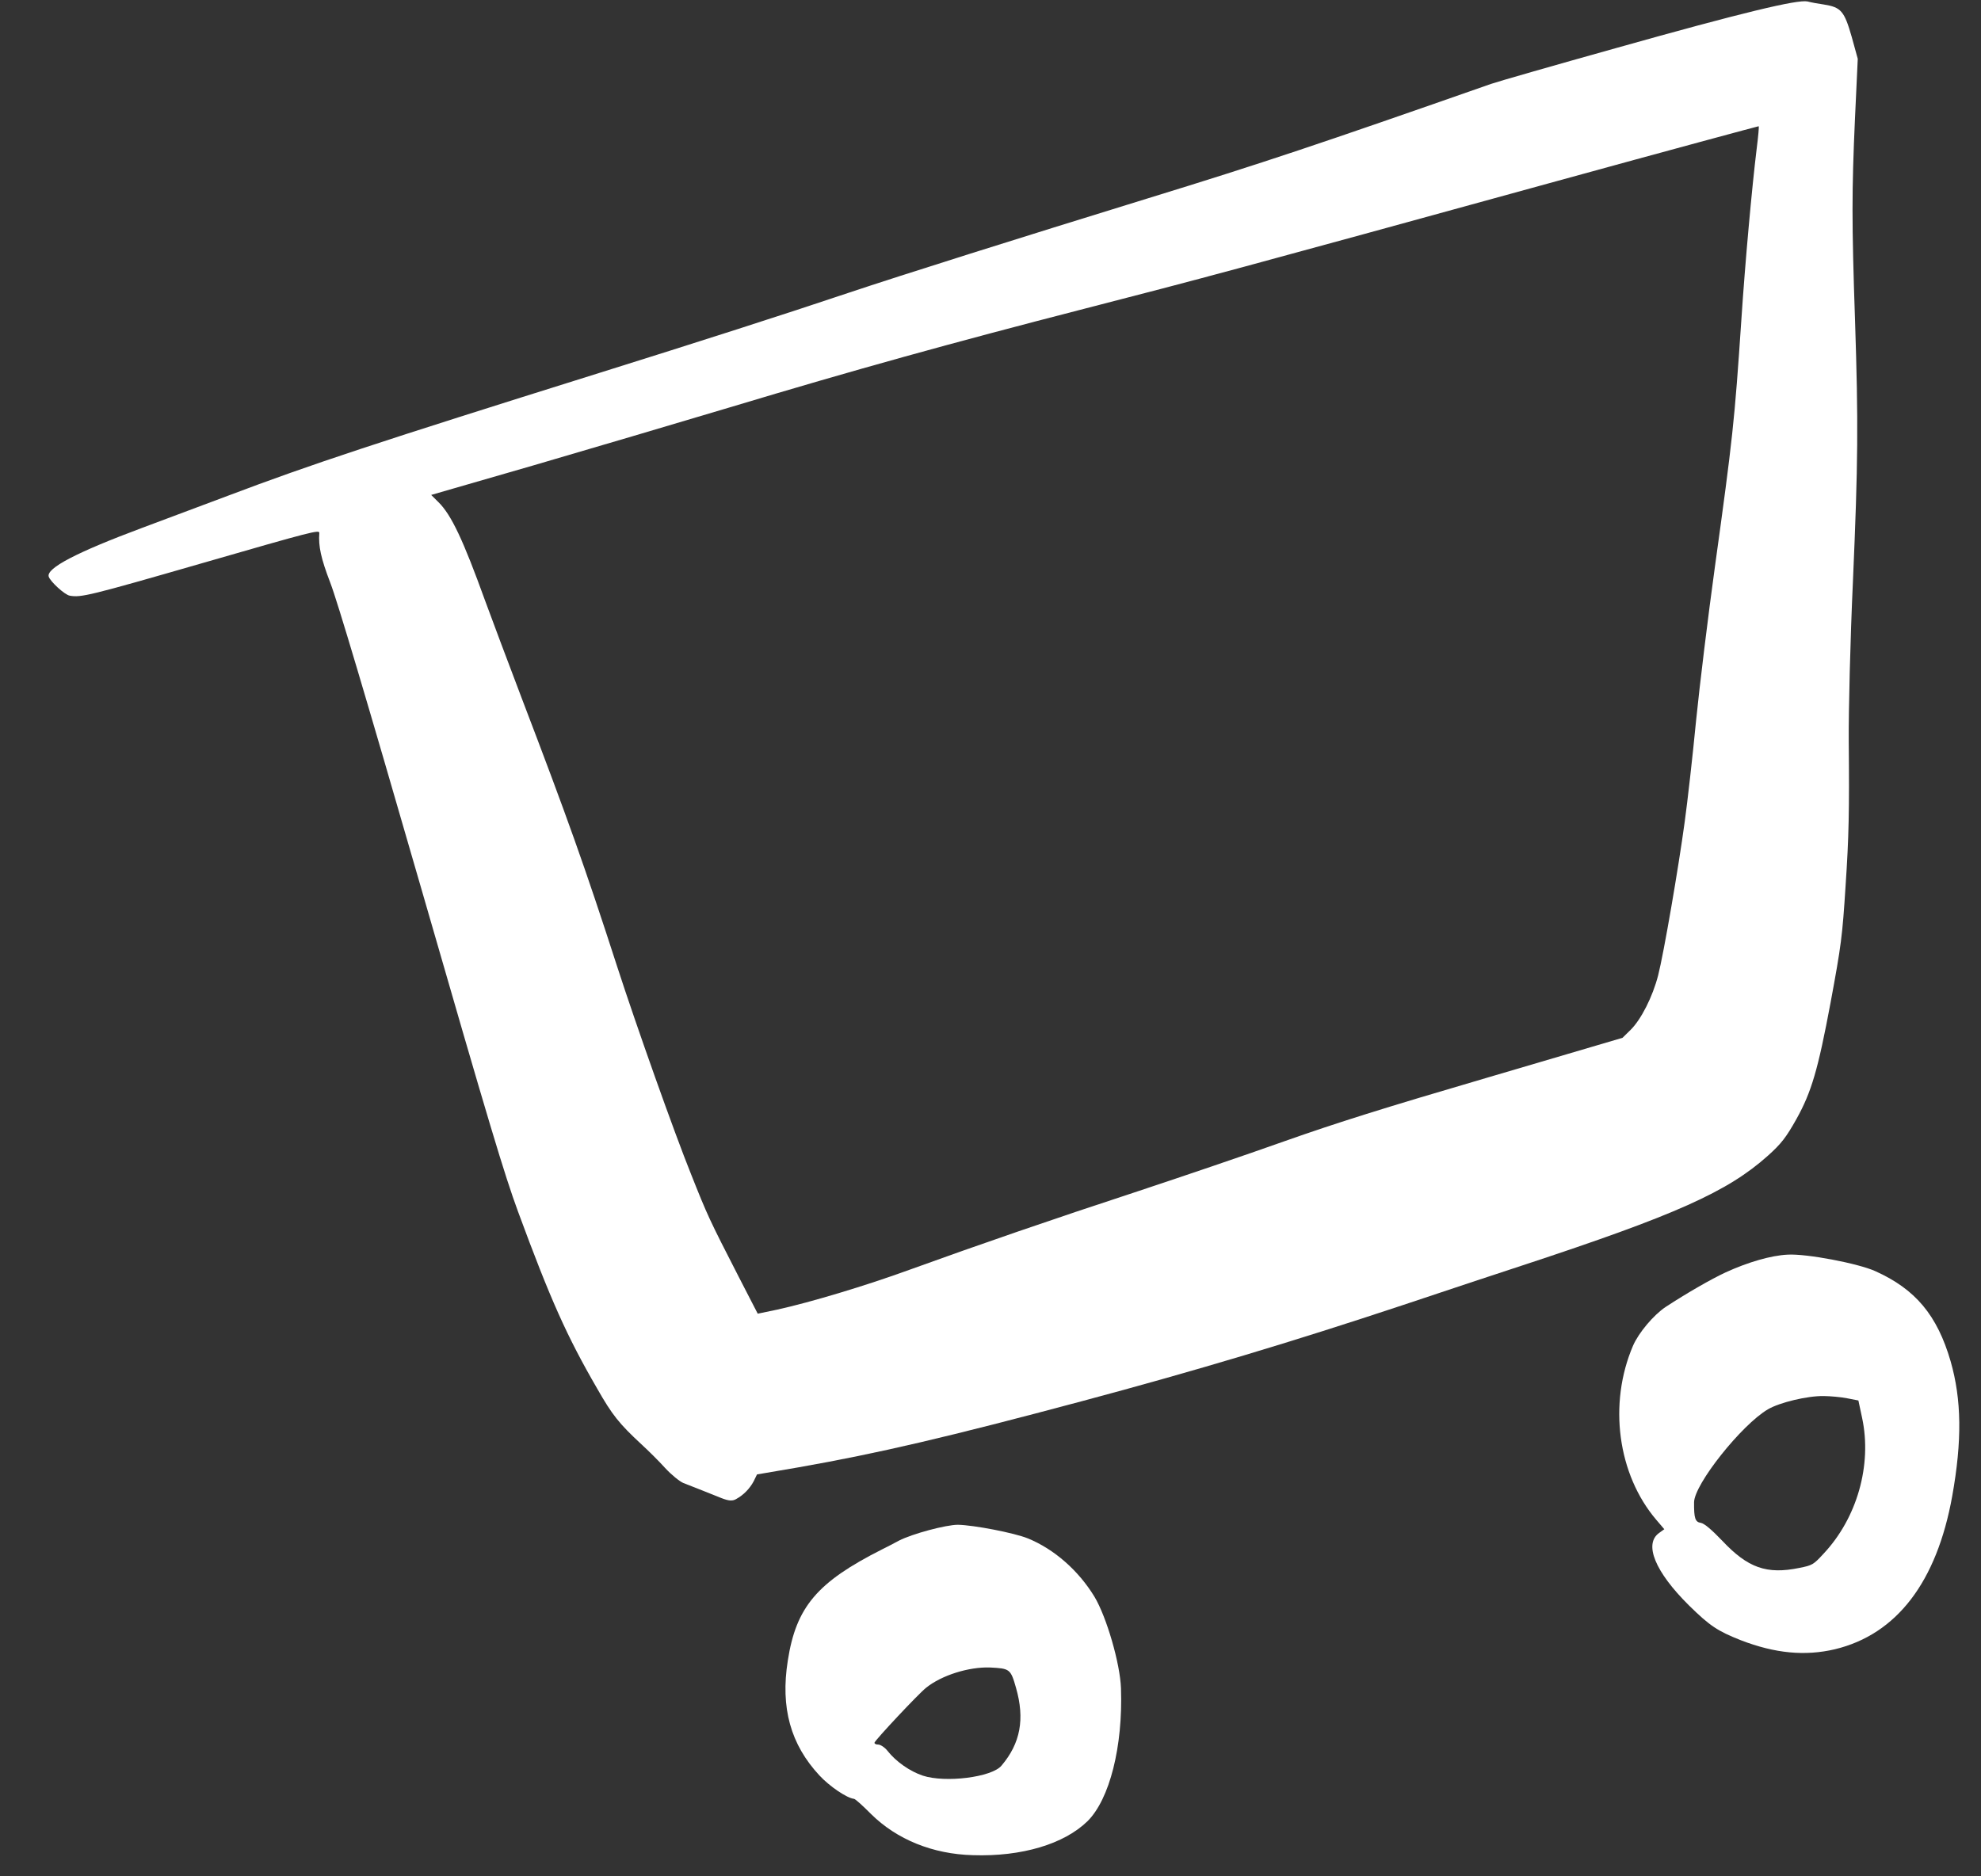 <svg width="38" height="36" viewBox="0 0 38 36" fill="none" xmlns="http://www.w3.org/2000/svg">
<rect x="0" y="0" width="38" height="36" fill="#333333" stroke="none"/>
<path d="M28.601 1.61C25.318 2.76 24.229 3.126 22.03 3.802C19.507 4.58 17.324 5.268 16.268 5.621C15.088 6.018 13.366 6.57 11.487 7.158C7.222 8.494 5.983 8.903 4.379 9.509C4.008 9.649 3.264 9.928 2.726 10.128C1.467 10.598 0.888 10.901 0.934 11.062C0.961 11.155 1.243 11.415 1.339 11.429C1.554 11.467 1.706 11.432 3.889 10.802C5.995 10.194 6.131 10.159 6.125 10.227C6.106 10.478 6.155 10.71 6.336 11.182C6.469 11.527 7.002 13.313 8.079 17.041C9.395 21.602 9.674 22.53 9.938 23.249C10.558 24.931 10.872 25.636 11.457 26.645C11.742 27.146 11.878 27.316 12.303 27.71C12.434 27.83 12.643 28.037 12.759 28.166C12.88 28.297 13.036 28.423 13.107 28.453C13.29 28.525 13.628 28.657 13.844 28.745C13.98 28.797 14.048 28.803 14.12 28.762C14.267 28.682 14.385 28.556 14.458 28.419L14.521 28.289L15.31 28.154C16.847 27.884 18.189 27.57 20.782 26.876C22.935 26.3 24.789 25.744 26.894 25.045C27.855 24.723 28.9 24.378 29.212 24.276C32.139 23.312 33.136 22.868 33.911 22.175C34.169 21.943 34.26 21.826 34.461 21.468C34.749 20.949 34.873 20.526 35.115 19.234C35.319 18.131 35.34 17.974 35.403 16.987C35.465 16.058 35.476 15.56 35.463 14.223C35.459 13.642 35.492 12.264 35.543 11.163C35.643 8.858 35.648 8.12 35.584 6.157C35.519 4.258 35.521 3.658 35.582 2.288L35.636 1.128L35.519 0.704C35.378 0.212 35.315 0.139 34.988 0.087C34.88 0.072 34.739 0.046 34.672 0.028C34.481 -0.013 33.414 0.243 31.004 0.921C29.817 1.253 28.737 1.563 28.601 1.61ZM20.807 5.922C23.047 5.346 23.735 5.161 29.844 3.48C31.977 2.893 33.727 2.421 33.735 2.422C33.745 2.428 33.726 2.621 33.697 2.854C33.606 3.596 33.475 5.04 33.403 6.138C33.272 8.09 33.236 8.416 32.896 10.873C32.766 11.813 32.603 13.146 32.534 13.832C32.468 14.516 32.369 15.389 32.316 15.771C32.197 16.65 31.915 18.291 31.807 18.713C31.701 19.126 31.48 19.56 31.279 19.759L31.123 19.912L28.533 20.675C26.521 21.265 25.651 21.539 24.639 21.896C23.921 22.152 22.651 22.583 21.815 22.86C20.202 23.389 18.767 23.884 17.444 24.363C16.596 24.672 15.539 24.988 14.912 25.126L14.535 25.205L14.169 24.495C13.605 23.396 13.571 23.322 13.255 22.526C12.939 21.743 12.204 19.674 11.838 18.543C11.22 16.631 10.879 15.676 10.012 13.407C9.741 12.694 9.424 11.849 9.307 11.529C8.886 10.364 8.659 9.879 8.41 9.634L8.271 9.496L10.219 8.933C11.291 8.621 12.993 8.116 14.005 7.814C16.403 7.093 18.215 6.59 20.807 5.922Z" fill="white"/>
<path d="M33.1 24.413C32.814 24.546 32.346 24.817 31.95 25.076C31.72 25.23 31.434 25.569 31.326 25.817C30.847 26.932 31.029 28.291 31.774 29.163L31.925 29.34L31.828 29.41C31.527 29.621 31.747 30.157 32.398 30.802C32.798 31.195 32.947 31.294 33.393 31.47C34.048 31.723 34.625 31.778 35.198 31.643C36.382 31.358 37.151 30.355 37.448 28.705C37.638 27.644 37.629 26.856 37.417 26.117C37.161 25.238 36.747 24.737 35.973 24.389C35.647 24.241 34.653 24.051 34.292 24.072C33.976 24.087 33.534 24.214 33.1 24.413ZM34.987 26.785C35.112 26.787 35.313 26.804 35.432 26.828L35.648 26.87L35.72 27.207C35.912 28.11 35.622 29.129 34.977 29.813C34.784 30.023 34.762 30.033 34.518 30.082C33.889 30.212 33.528 30.083 33.037 29.562C32.835 29.35 32.692 29.229 32.626 29.218C32.518 29.203 32.493 29.131 32.496 28.823C32.501 28.476 33.406 27.338 33.912 27.04C34.136 26.908 34.673 26.779 34.987 26.785Z" fill="white"/>
<path d="M17.244 29.559C17.165 29.603 17.02 29.677 16.918 29.728C15.675 30.355 15.271 30.832 15.112 31.86C14.968 32.767 15.166 33.471 15.72 34.066C15.912 34.273 16.243 34.498 16.381 34.513C16.406 34.514 16.552 34.647 16.71 34.806C17.203 35.293 17.891 35.574 18.663 35.594C19.6 35.625 20.412 35.38 20.86 34.943C21.285 34.522 21.541 33.512 21.503 32.395C21.487 31.917 21.226 31.022 20.994 30.635C20.688 30.132 20.22 29.721 19.716 29.516C19.453 29.409 18.678 29.261 18.377 29.255C18.148 29.254 17.502 29.427 17.244 29.559ZM18.987 31.993C19.371 32.012 19.386 32.02 19.489 32.382C19.661 32.981 19.575 33.447 19.211 33.876C19.025 34.1 18.133 34.21 17.701 34.068C17.453 33.985 17.187 33.799 17.024 33.592C16.971 33.524 16.889 33.473 16.848 33.472C16.802 33.473 16.772 33.456 16.775 33.435C16.792 33.38 17.617 32.498 17.766 32.381C18.064 32.141 18.584 31.98 18.987 31.993Z" fill="white"/>
</svg>
